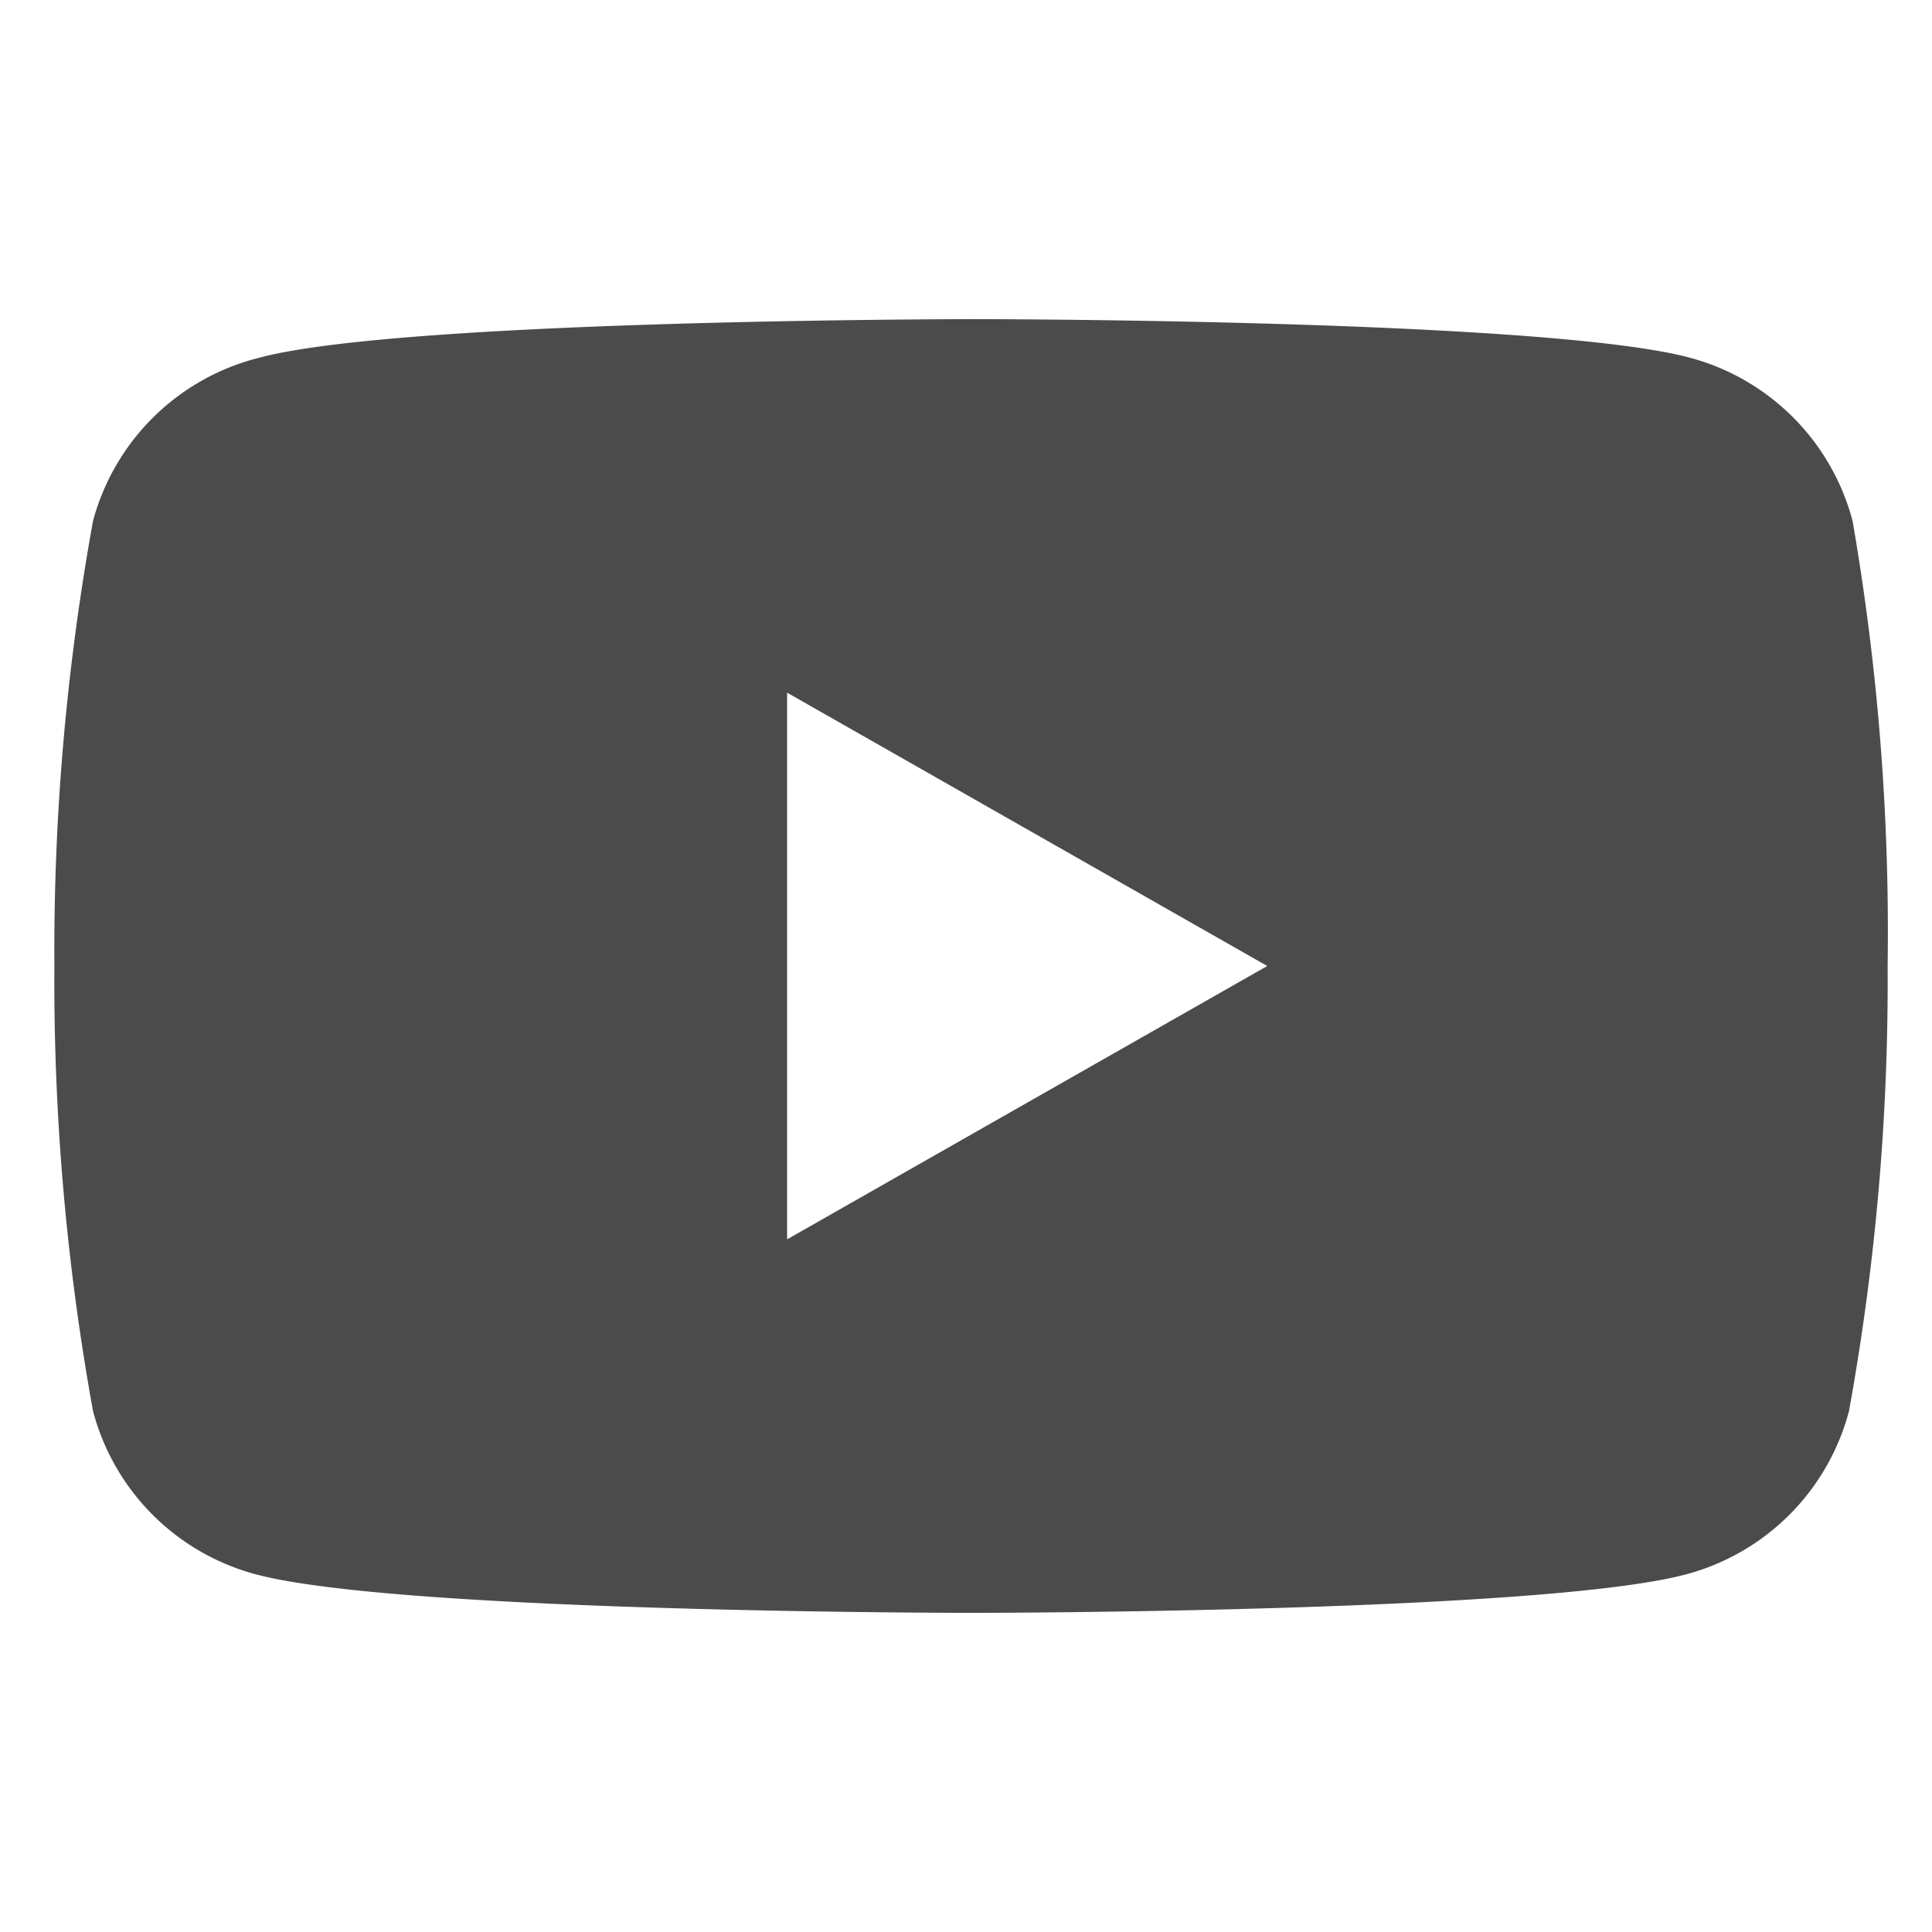 <svg id="Layer_1" data-name="Layer 1" xmlns="http://www.w3.org/2000/svg" viewBox="0 0 27 27"><defs><style>.cls-1{fill:#4b4b4b;}</style></defs><title>USA State maps</title><path class="cls-1" d="M25.89,7.28A3.21,3.21,0,0,0,23.62,5c-2-.54-10-.54-10-.54s-8,0-10,.54A3.21,3.21,0,0,0,1.3,7.28,33.66,33.66,0,0,0,.76,13.5a33.66,33.66,0,0,0,.54,6.22A3.21,3.21,0,0,0,3.57,22c2,.54,10,.54,10,.54s8,0,10-.54a3.21,3.21,0,0,0,2.27-2.28,33.66,33.66,0,0,0,.54-6.22A33.66,33.66,0,0,0,25.89,7.28ZM11,17.32V9.68l6.71,3.82Z"/></svg>